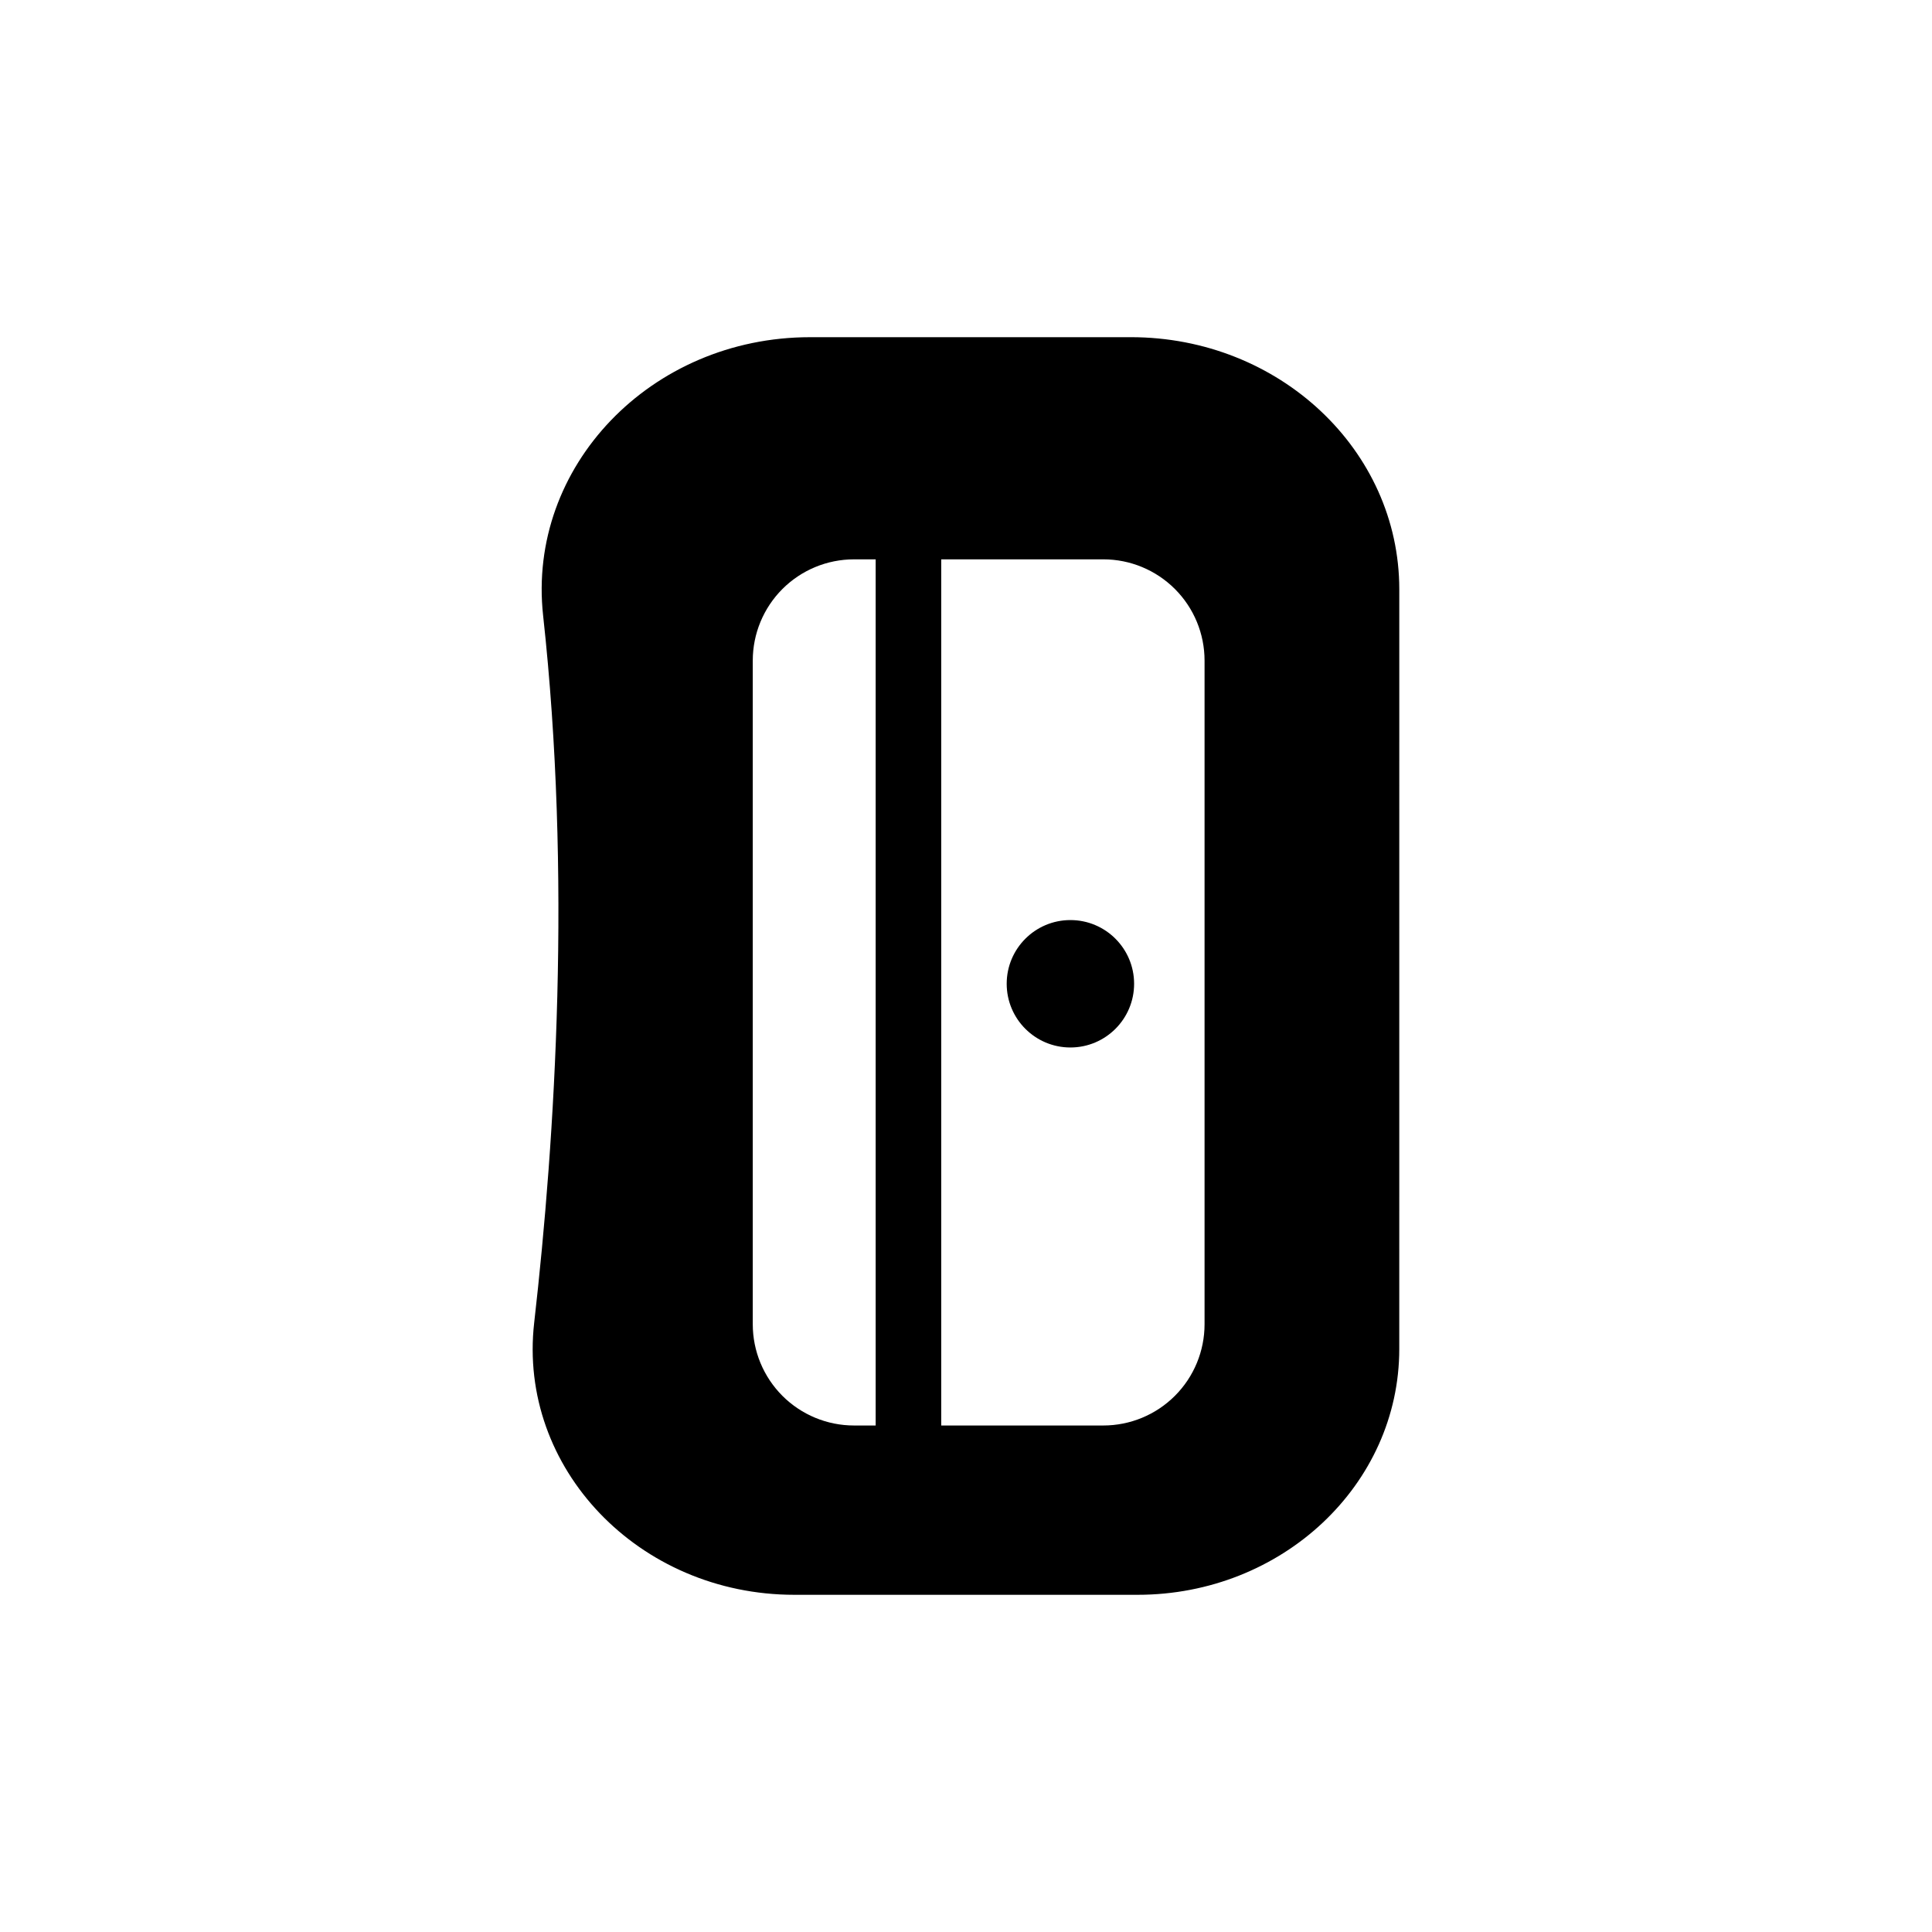 <?xml version="1.0" encoding="UTF-8"?>
<!-- Uploaded to: SVG Repo, www.svgrepo.com, Generator: SVG Repo Mixer Tools -->
<svg fill="#000000" width="800px" height="800px" version="1.1" viewBox="144 144 512 512" xmlns="http://www.w3.org/2000/svg">
 <g>
  <path d="m444.55 404.71c0 9.324-7.559 16.883-16.883 16.883s-16.883-7.559-16.883-16.883c0-9.324 7.559-16.883 16.883-16.883s16.883 7.559 16.883 16.883"/>
  <path d="m443.69 233.36h-85.008c-42.215 0-75.07 34.32-70.75 73.766 7.539 68.781 3.277 137.85-2.367 187.41-4.383 38.516 27.723 72.102 68.957 72.102h90.945c38.305 0 69.355-29.168 69.355-65.148l0.004-201.31c0.008-36.906-31.844-66.824-71.137-66.824zm-73.367 288.41c-7.117 0-13.941-2.828-18.973-7.859-5.031-5.035-7.859-11.859-7.859-18.977v-175.87c0-7.113 2.828-13.941 7.859-18.973s11.855-7.859 18.973-7.859h5.738v229.54zm92.898-26.832v-0.004c0 7.117-2.824 13.941-7.859 18.977-5.031 5.031-11.855 7.859-18.973 7.859h-42.953v-229.54h42.953c7.117 0 13.941 2.828 18.973 7.859 5.035 5.031 7.859 11.859 7.859 18.973z"/>
 </g>
</svg>